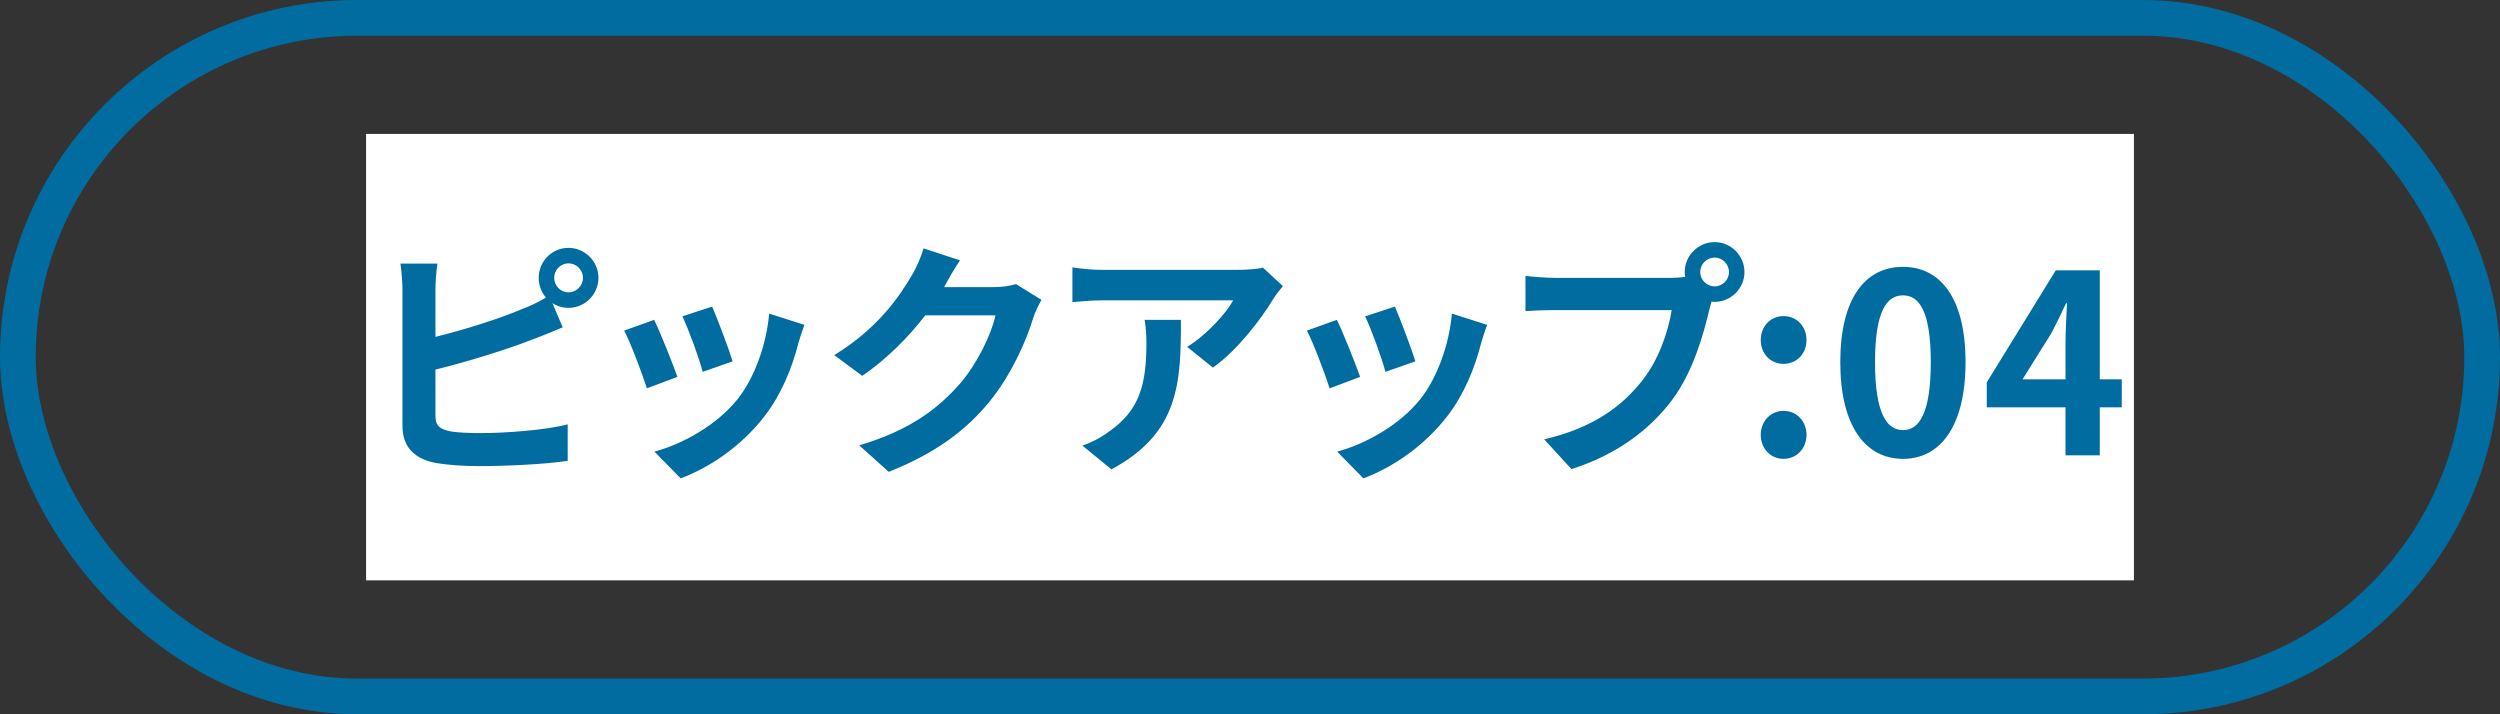 <svg width="140" height="40" viewBox="0 0 140 40" fill="none" xmlns="http://www.w3.org/2000/svg">
<rect x="0" y="0" width="140" height="40" fill="#333333" stroke="none"/>
<rect x="1" y="1" width="138" height="38" rx="19" stroke="#006CA0" stroke-width="2"/>
<rect width="99" height="25" transform="translate(20.5 7.5)" fill="white"/>
<path d="M31.833 16.372C32.281 16.372 32.645 16.008 32.645 15.56C32.645 15.112 32.281 14.748 31.833 14.748C31.399 14.748 31.035 15.112 31.035 15.56C31.035 16.008 31.399 16.372 31.833 16.372ZM24.385 16.218V18.864C26.037 18.458 27.983 17.842 29.229 17.31C29.677 17.142 30.097 16.946 30.573 16.666C30.321 16.372 30.167 15.98 30.167 15.56C30.167 14.636 30.909 13.88 31.833 13.88C32.757 13.88 33.513 14.636 33.513 15.56C33.513 16.484 32.757 17.24 31.833 17.24C31.497 17.24 31.189 17.142 30.937 16.974L31.511 18.332C30.965 18.556 30.335 18.822 29.873 18.99C28.459 19.55 26.205 20.25 24.385 20.698V23.288C24.385 23.89 24.665 24.044 25.295 24.17C25.715 24.226 26.289 24.254 26.919 24.254C28.375 24.254 30.643 24.072 31.791 23.764V25.808C30.475 26.004 28.347 26.102 26.807 26.102C25.897 26.102 25.057 26.032 24.455 25.934C23.237 25.724 22.537 25.052 22.537 23.848V16.218C22.537 15.91 22.495 15.196 22.425 14.762H24.497C24.427 15.196 24.385 15.826 24.385 16.218ZM39.881 17.17C40.147 17.772 40.833 19.592 41.029 20.236L39.349 20.824C39.181 20.138 38.565 18.444 38.215 17.716L39.881 17.17ZM43.073 17.562L45.047 18.192C44.879 18.64 44.795 18.934 44.711 19.214C44.347 20.628 43.759 22.084 42.807 23.316C41.505 24.996 39.755 26.172 38.117 26.788L36.647 25.29C38.187 24.884 40.133 23.82 41.295 22.364C42.247 21.174 42.919 19.312 43.073 17.562ZM36.633 17.912C36.983 18.626 37.655 20.32 37.935 21.104L36.227 21.748C35.989 20.992 35.289 19.13 34.953 18.514L36.633 17.912ZM56.896 15.91L58.324 16.792C58.17 17.058 57.974 17.45 57.862 17.8C57.484 19.046 56.686 20.908 55.426 22.476C54.096 24.1 52.402 25.374 49.77 26.424L48.118 24.94C50.988 24.086 52.542 22.868 53.76 21.482C54.712 20.39 55.524 18.71 55.748 17.66H51.814C50.876 18.878 49.658 20.11 48.286 21.048L46.718 19.886C49.168 18.388 50.386 16.582 51.086 15.378C51.296 15.028 51.59 14.384 51.716 13.908L53.76 14.58C53.424 15.07 53.074 15.7 52.906 16.008L52.864 16.078H55.678C56.112 16.078 56.574 16.008 56.896 15.91ZM64.101 17.912H66.131C66.131 21.384 66.061 24.24 62.239 26.284L60.615 24.954C61.063 24.8 61.567 24.562 62.085 24.184C63.863 22.952 64.199 21.468 64.199 19.172C64.199 18.738 64.171 18.36 64.101 17.912ZM70.723 14.986L71.843 16.022C71.689 16.204 71.423 16.54 71.297 16.75C70.639 17.842 69.309 19.606 67.923 20.586L66.481 19.424C67.601 18.738 68.693 17.506 69.057 16.82H61.763C61.175 16.82 60.713 16.862 60.055 16.918V14.972C60.587 15.056 61.175 15.112 61.763 15.112H69.309C69.701 15.112 70.471 15.07 70.723 14.986ZM78.114 17.17C78.38 17.772 79.066 19.592 79.262 20.236L77.582 20.824C77.414 20.138 76.798 18.444 76.448 17.716L78.114 17.17ZM81.306 17.562L83.28 18.192C83.112 18.64 83.028 18.934 82.944 19.214C82.58 20.628 81.992 22.084 81.04 23.316C79.738 24.996 77.988 26.172 76.35 26.788L74.88 25.29C76.42 24.884 78.366 23.82 79.528 22.364C80.48 21.174 81.152 19.312 81.306 17.562ZM74.866 17.912C75.216 18.626 75.888 20.32 76.168 21.104L74.46 21.748C74.222 20.992 73.522 19.13 73.186 18.514L74.866 17.912ZM96.024 16.036C96.458 16.036 96.822 15.672 96.822 15.238C96.822 14.79 96.458 14.426 96.024 14.426C95.576 14.426 95.212 14.79 95.212 15.238C95.212 15.672 95.576 16.036 96.024 16.036ZM87.092 15.56H93.574C93.77 15.56 94.064 15.546 94.372 15.504C94.358 15.42 94.344 15.336 94.344 15.238C94.344 14.314 95.1 13.558 96.024 13.558C96.934 13.558 97.69 14.314 97.69 15.238C97.69 16.148 96.934 16.904 96.024 16.904C95.968 16.904 95.898 16.904 95.842 16.89L95.73 17.31C95.408 18.682 94.806 20.852 93.63 22.406C92.37 24.086 90.508 25.472 88.002 26.27L86.476 24.604C89.262 23.946 90.83 22.742 91.964 21.314C92.888 20.152 93.42 18.57 93.616 17.366H87.092C86.448 17.366 85.79 17.394 85.426 17.422V15.448C85.832 15.504 86.63 15.56 87.092 15.56ZM99.876 20.376C99.148 20.376 98.602 19.802 98.602 19.046C98.602 18.276 99.148 17.702 99.876 17.702C100.618 17.702 101.164 18.276 101.164 19.046C101.164 19.802 100.618 20.376 99.876 20.376ZM99.876 25.696C99.148 25.696 98.602 25.108 98.602 24.352C98.602 23.596 99.148 23.008 99.876 23.008C100.618 23.008 101.164 23.596 101.164 24.352C101.164 25.108 100.618 25.696 99.876 25.696ZM106.57 25.696C104.456 25.696 103.056 23.848 103.056 20.278C103.056 16.694 104.456 14.944 106.57 14.944C108.67 14.944 110.07 16.708 110.07 20.278C110.07 23.848 108.67 25.696 106.57 25.696ZM106.57 24.086C107.452 24.086 108.124 23.19 108.124 20.278C108.124 17.38 107.452 16.54 106.57 16.54C105.674 16.54 105.002 17.38 105.002 20.278C105.002 23.19 105.674 24.086 106.57 24.086ZM113.261 21.244H115.669V19.13C115.669 18.528 115.725 17.59 115.753 16.988H115.697C115.445 17.534 115.165 18.108 114.871 18.668L113.261 21.244ZM118.819 21.244V22.812H117.587V25.5H115.669V22.812H111.259V21.412L115.123 15.14H117.587V21.244H118.819Z" fill="#006CA0"/>
</svg>

